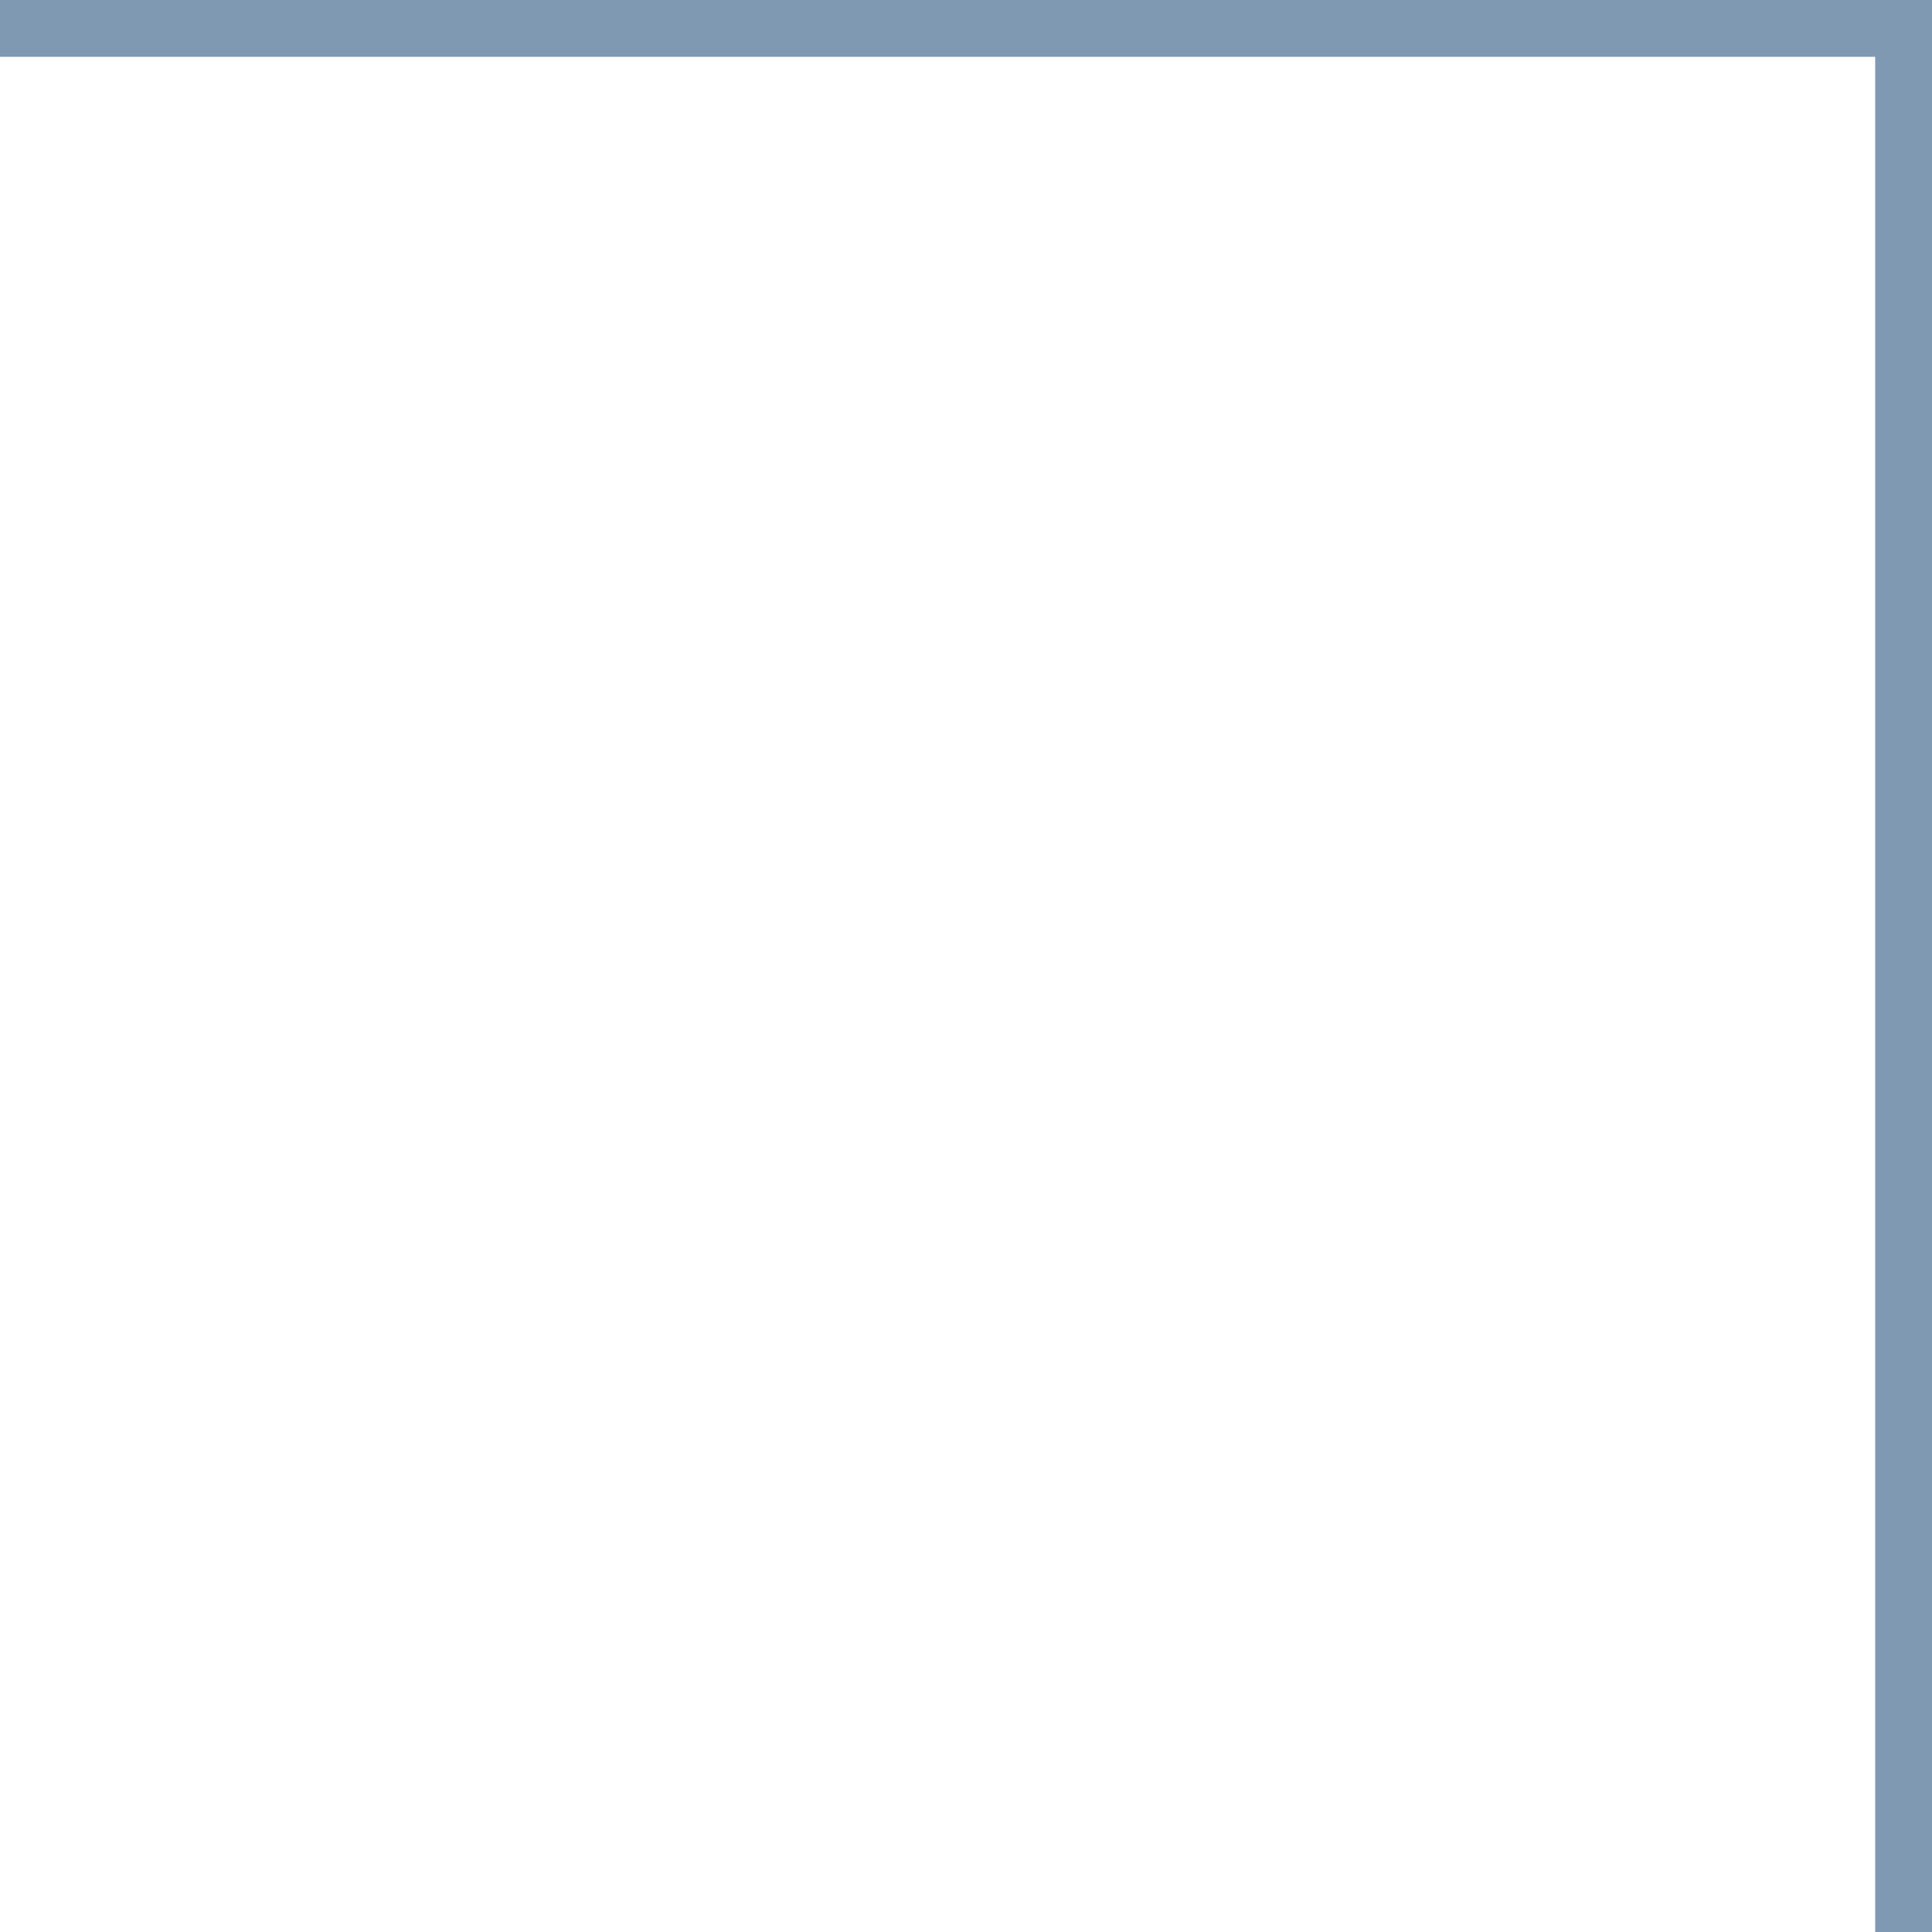 <?xml version="1.0" encoding="utf-8"?>
<!-- Generator: Adobe Illustrator 15.0.2, SVG Export Plug-In . SVG Version: 6.00 Build 0)  -->
<svg version="1.2" baseProfile="tiny" id="Layer_1" xmlns="http://www.w3.org/2000/svg" xmlns:xlink="http://www.w3.org/1999/xlink"
	 x="0px" y="0px" width="34px" height="34px" viewBox="0 0 34 34" overflow="inherit" xml:space="preserve">
<polygon fill="#7F99B3" points="393.288,-1538.909 393.288,-1571.5 393.288,-1572 392.788,-1572 360,-1572 360,-1571 392.288,-1571 
	392.288,-1538.909 "/>
<polygon fill="#7F99B3" points="393.288,-1538.909 393.288,-1571.5 393.288,-1572 392.788,-1572 360,-1572 360,-1571 392.288,-1571 
	392.288,-1538.909 "/>
<rect fill="#7F99B3" width="34" height="1"/>
<rect x="33" fill="#7F99B3" width="1" height="34"/>
</svg>
